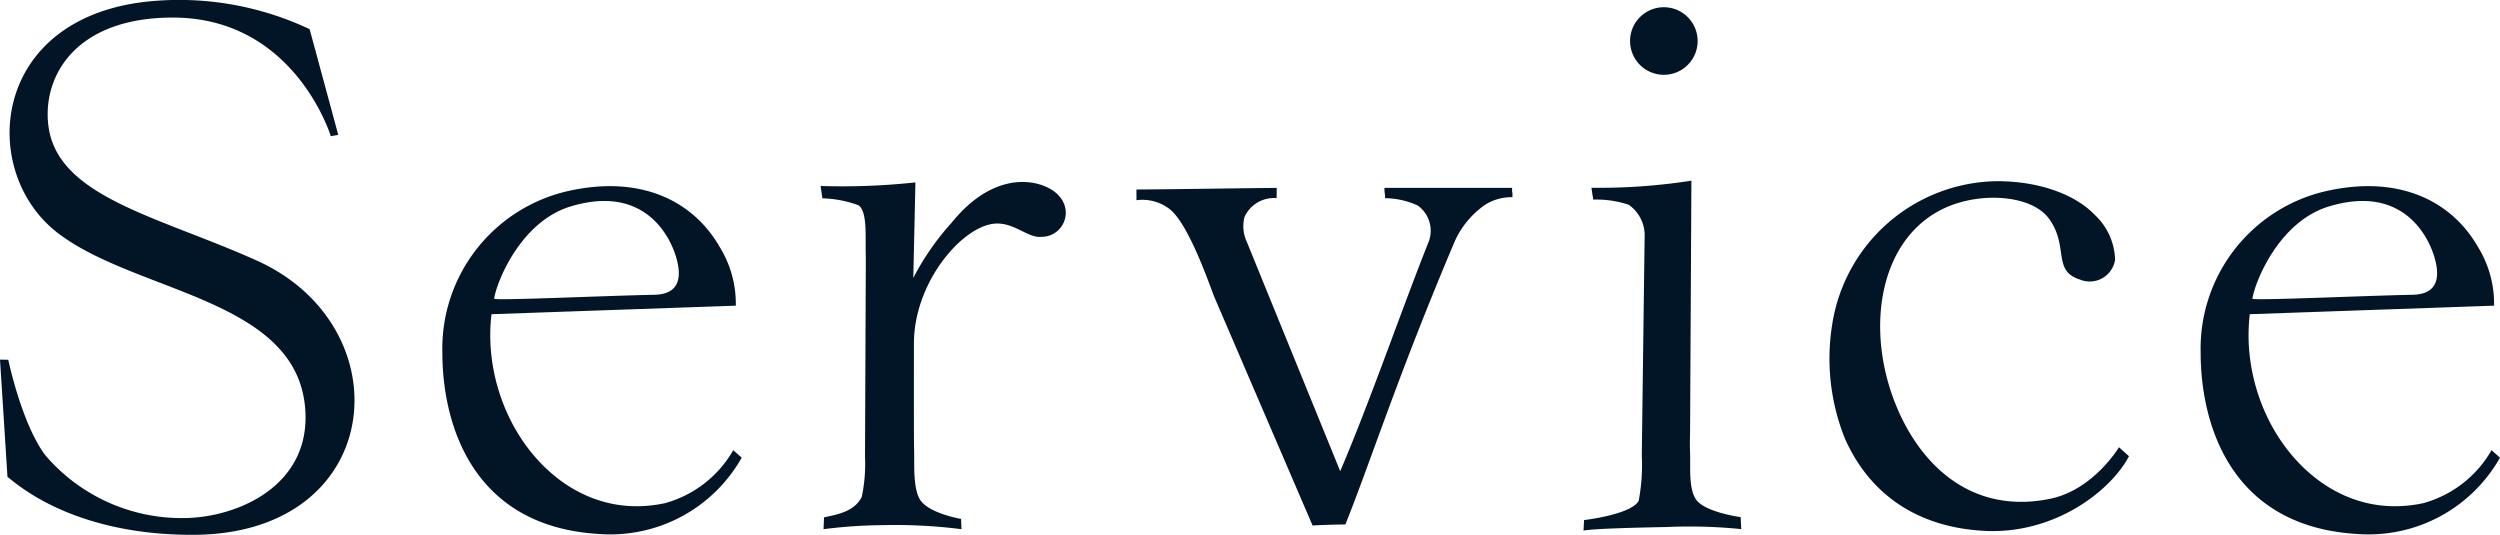 <svg xmlns="http://www.w3.org/2000/svg" width="189.845" height="40.614" viewBox="0 0 189.845 40.614">
  <g id="グループ_1720" data-name="グループ 1720" transform="translate(-969.148 -192.115)">
    <path id="パス_985" data-name="パス 985" d="M983.767,232.729c-9.455,0-13.615-4.137-14.051-4.394l-.568-8.911.628.011s1.029,4.924,2.84,7.282a13.615,13.615,0,0,0,10.636,4.736c3.906-.065,9.6-2.437,9.064-8.408-.738-8.26-12.8-8.687-18.746-13.21-6.149-4.676-5.183-16.579,7.175-17.639a23.234,23.234,0,0,1,11.915,2.133l2.175,8.028-.567.1s-2.73-9.008-12-9.008c-7.339,0-9.888,4.4-9.453,8.154.635,5.467,8.341,6.93,15.835,10.3C999.855,216.94,998.474,232.723,983.767,232.729Z" transform="translate(0 0)" fill="#021526"/>
    <path id="パス_986" data-name="パス 986" d="M1012.351,221.052c.376.329.269.237.644.565a11.458,11.458,0,0,1-10.787,5.8c-9.721-.547-11.947-8.407-11.947-13.8a12.268,12.268,0,0,1,9.471-12.228c5.869-1.341,9.711.969,11.56,4.181a8.205,8.205,0,0,1,1.254,4.506l-18.554.648a13.838,13.838,0,0,0-.059,2.552,14.562,14.562,0,0,0,1.44,5.357c1.994,4.094,6.253,7.616,11.773,6.445A8.587,8.587,0,0,0,1012.351,221.052Zm-12.341-18.514c-3.86,1.166-5.654,5.837-5.818,7.011.193.15,8.327-.223,12.152-.3,1.34-.025,2.272-.662,1.706-2.733C1007.575,204.778,1005.589,200.852,1000.01,202.538Z" transform="translate(12.478 5.251)" fill="#021526"/>
    <path id="パス_987" data-name="パス 987" d="M1025.09,204.966c-1.061.135-2.207-1.271-3.815-.967-2.46.463-5.872,4.566-5.872,9.078,0,.531-.008,7.344.01,7.936.043,1.125-.118,3.139.511,3.995.732.99,3.059,1.379,3.059,1.379l.032.781a39.726,39.726,0,0,0-5.988-.307,37.216,37.216,0,0,0-4.488.307l.037-.9c1.007-.215,2.308-.433,2.864-1.55a12.079,12.079,0,0,0,.248-3.064l.059-14.315,0-.99c-.049-1.27.15-3.336-.565-3.783a8.459,8.459,0,0,0-2.725-.522s-.1-.6-.14-.94a51.3,51.3,0,0,0,7.2-.272l-.162,7.256a19.892,19.892,0,0,1,2.915-4.2c3.626-4.479,7.357-3.075,8.179-1.989A1.828,1.828,0,0,1,1025.09,204.966Z" transform="translate(23.147 5.133)" fill="#021526"/>
    <path id="パス_988" data-name="パス 988" d="M1034.044,201.084l-.01.776a2.463,2.463,0,0,0-2.44,1.437,2.818,2.818,0,0,0,.184,1.9l7.086,17.4c2.262-5.292,4.564-12,6.677-17.324a2.355,2.355,0,0,0-.789-2.851,6.106,6.106,0,0,0-2.48-.557c-.011-.523-.043-.259-.051-.783h9.7c-.021.471.041.237.021.708a3.722,3.722,0,0,0-2.07.573,6.758,6.758,0,0,0-2.293,2.738c-4.313,10.165-6.421,16.81-8.324,21.542-1.114,0-2.49.076-2.49.076l-7.482-17.4c-.431-1.125-1.912-5.4-3.323-6.588a3.376,3.376,0,0,0-2.569-.711c.006-.535-.006-.278,0-.813C1027.308,201.176,1030.13,201.121,1034.044,201.084Z" transform="translate(32.057 5.3)" fill="#021526"/>
    <path id="パス_989" data-name="パス 989" d="M1056.706,232.091a38.918,38.918,0,0,0-5.616-.161c-2.049.043-5.572.115-6.359.274l.041-.8s3.594-.415,4.148-1.465a14.714,14.714,0,0,0,.235-3.467l.215-16.53a2.836,2.836,0,0,0-1.208-2.482,7.73,7.73,0,0,0-2.69-.391s-.1-.574-.137-.9a45.185,45.185,0,0,0,7.587-.539s-.049,9.775-.1,19.128c-.017.5-.019,1.026,0,1.581.041,1.05-.13,2.763.5,3.564.735.928,3.343,1.278,3.343,1.278Zm-8.442-37.065a2.566,2.566,0,1,1,2.566,2.566A2.567,2.567,0,0,1,1048.265,195.026Z" transform="translate(44.667 0.204)" fill="#021526"/>
    <path id="パス_990" data-name="パス 990" d="M1069.2,200.763c3.156,0,5.9.99,7.392,2.541a4.823,4.823,0,0,1,1.561,3.432,1.945,1.945,0,0,1-2.66,1.5c-2.129-.66-.835-2.5-2.339-4.6-1.27-1.772-4.9-2.057-7.563-.993-5.394,2.156-6.563,9.455-3.915,15.512,1.966,4.5,5.861,7.894,11.544,6.727,3.3-.679,5.229-3.914,5.229-3.914.374.332.385.348.76.679-1.354,2.6-5.6,5.926-10.914,5.673-4.972-.237-8.7-2.631-10.645-6.983a16.278,16.278,0,0,1-.977-8.695A12.837,12.837,0,0,1,1069.2,200.763Z" transform="translate(51.609 5.11)" fill="#021526"/>
    <path id="パス_991" data-name="パス 991" d="M1096.275,221.052c.376.329.269.237.644.565a11.458,11.458,0,0,1-10.787,5.8c-9.721-.547-11.946-8.407-11.946-13.8a12.268,12.268,0,0,1,9.471-12.228c5.869-1.341,9.711.969,11.56,4.181a8.212,8.212,0,0,1,1.252,4.506l-18.552.648a13.86,13.86,0,0,0-.059,2.552,14.558,14.558,0,0,0,1.438,5.357c1.994,4.094,6.254,7.616,11.775,6.445A8.586,8.586,0,0,0,1096.275,221.052Zm-12.341-18.514c-3.86,1.166-5.654,5.837-5.818,7.011.191.15,8.327-.223,12.152-.3,1.34-.025,2.272-.662,1.706-2.733C1091.5,204.778,1089.512,200.852,1083.934,202.538Z" transform="translate(62.074 5.251)" fill="#021526"/>
  </g>
</svg>
